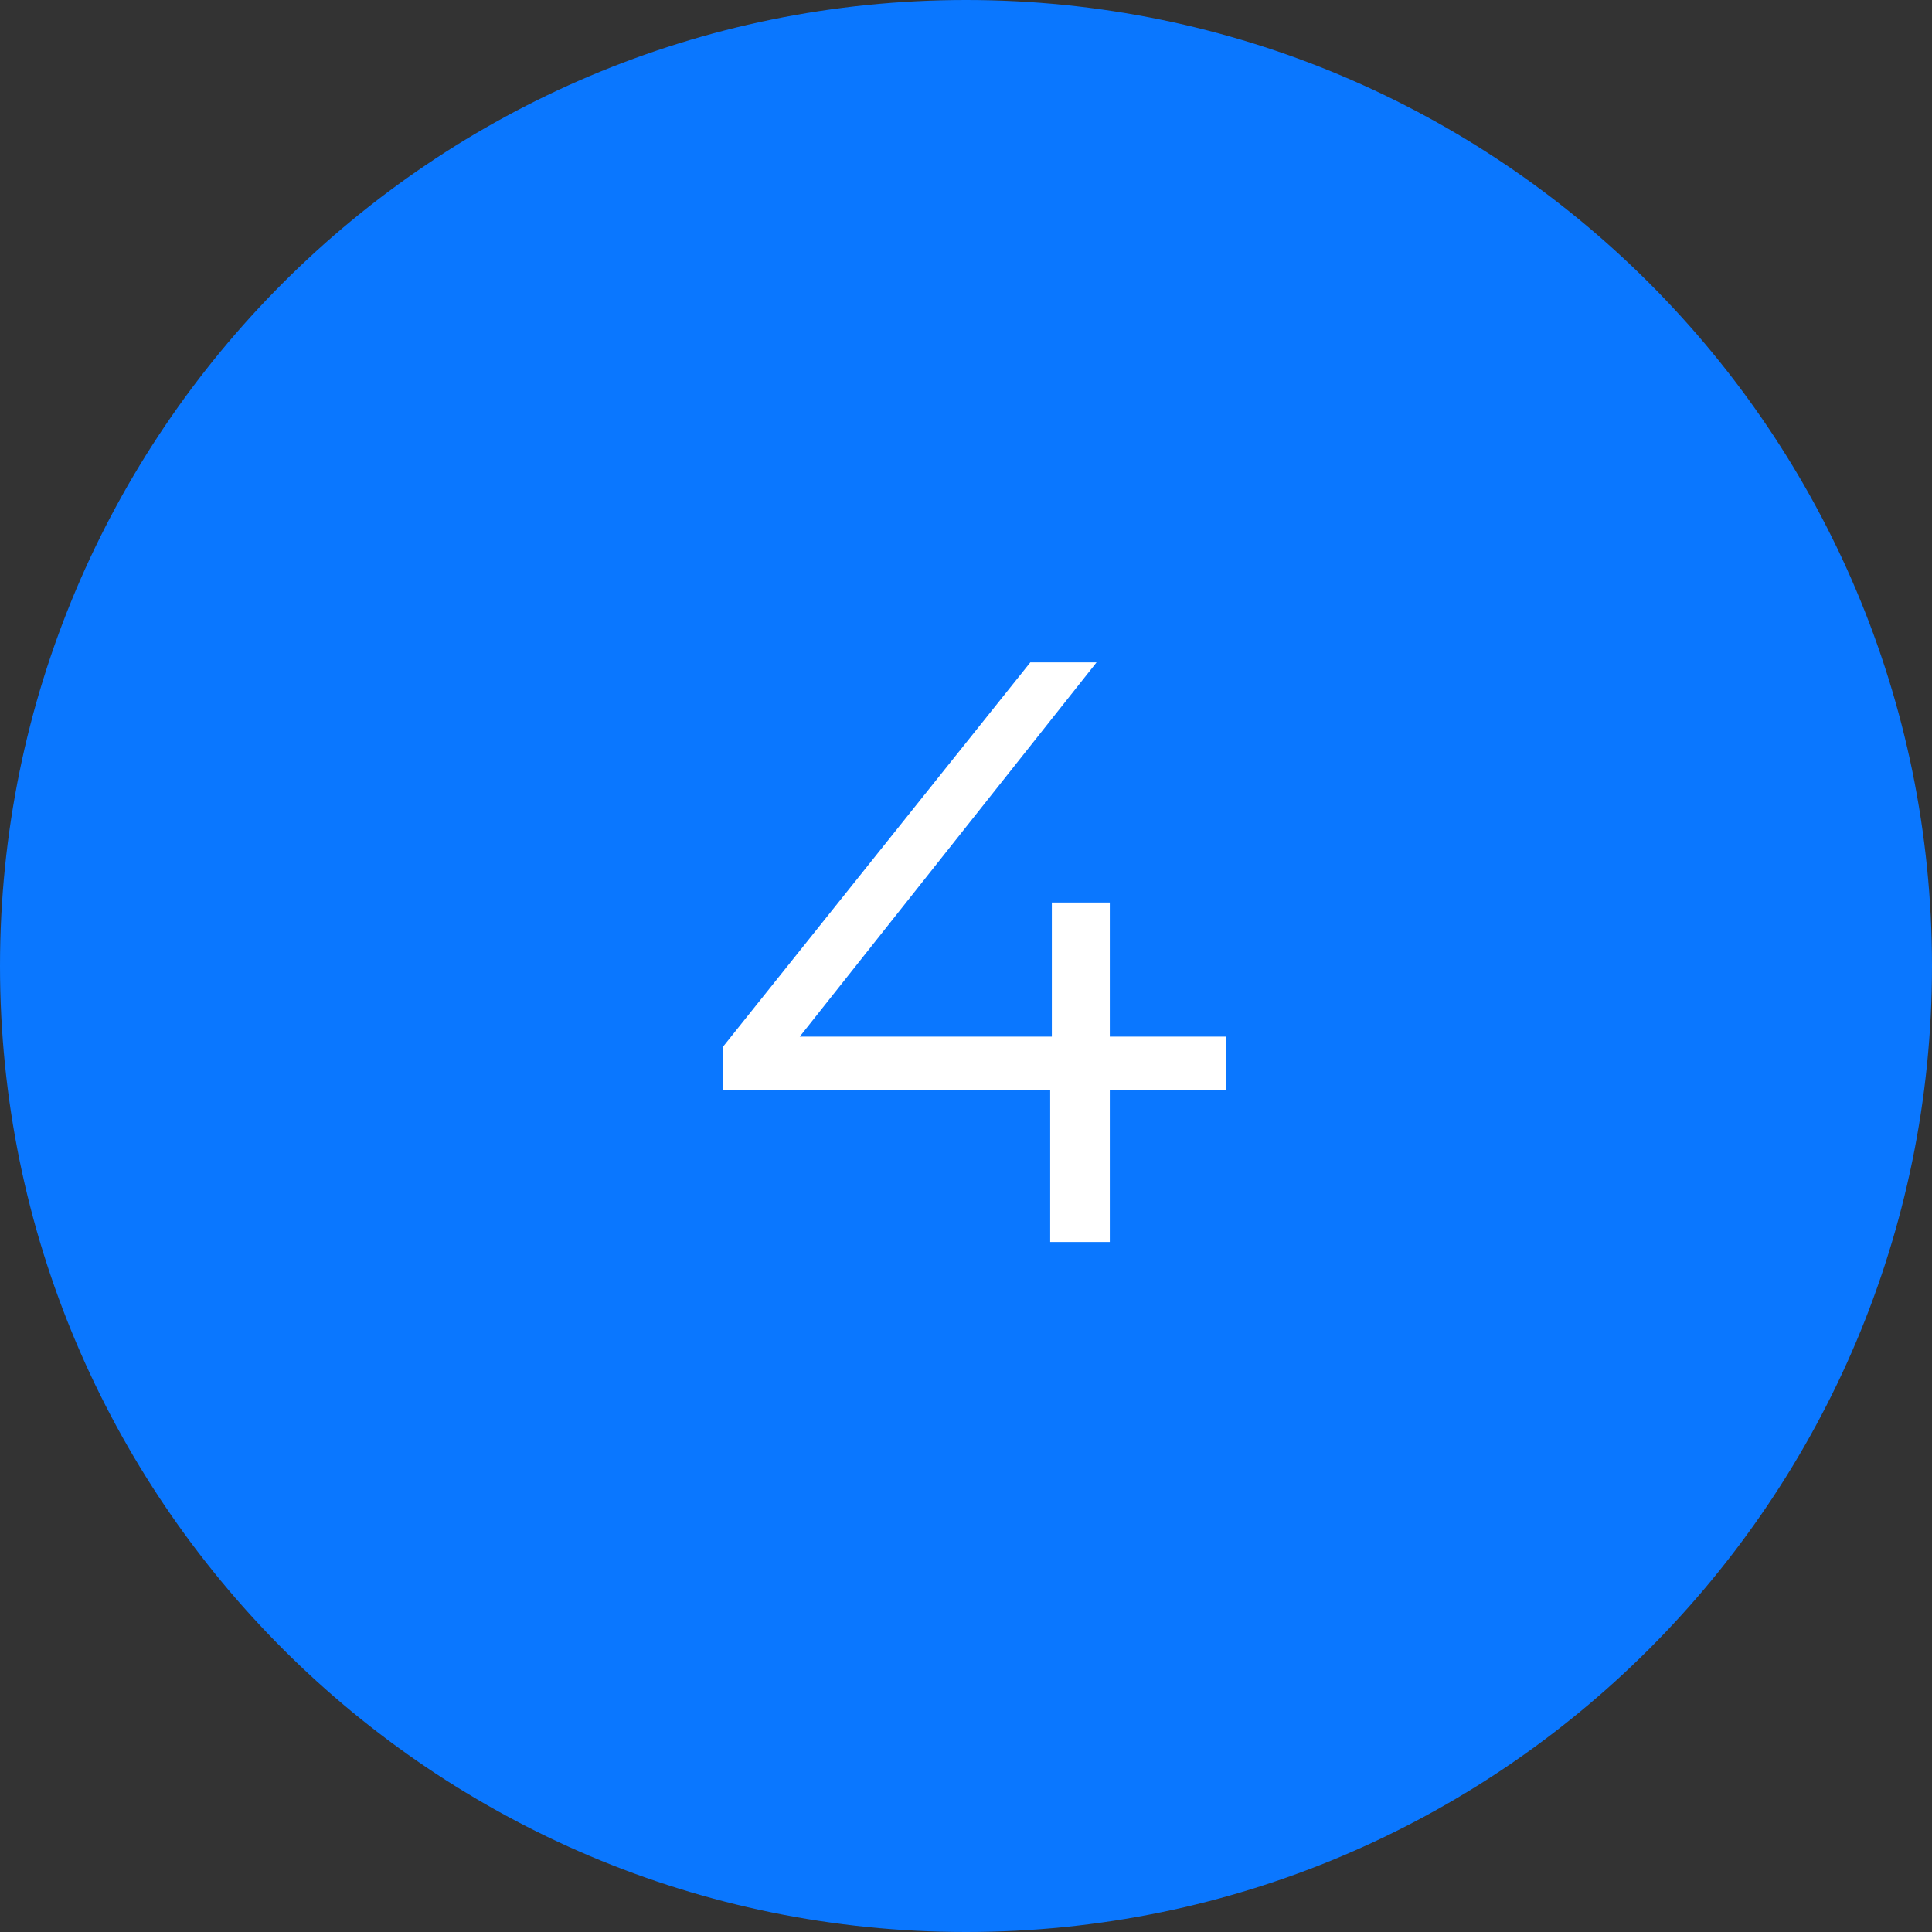 <?xml version="1.0" encoding="UTF-8"?> <svg xmlns="http://www.w3.org/2000/svg" width="42" height="42" viewBox="0 0 42 42" fill="none"><rect x="0" y="0" width="42" height="42" fill="#333333" stroke="none"/><path d="M0 21C0 9.402 9.402 0 21 0C32.598 0 42 9.402 42 21C42 32.598 32.598 42 21 42C9.402 42 0 32.598 0 21Z" fill="#0A77FF"></path><path d="M15.72 23.688V22.752L22.398 14.4H23.838L17.214 22.752L16.512 22.536H26.646V23.688H15.72ZM22.83 27V23.688L22.866 22.536V19.62H24.126V27H22.83Z" fill="white"></path></svg> 